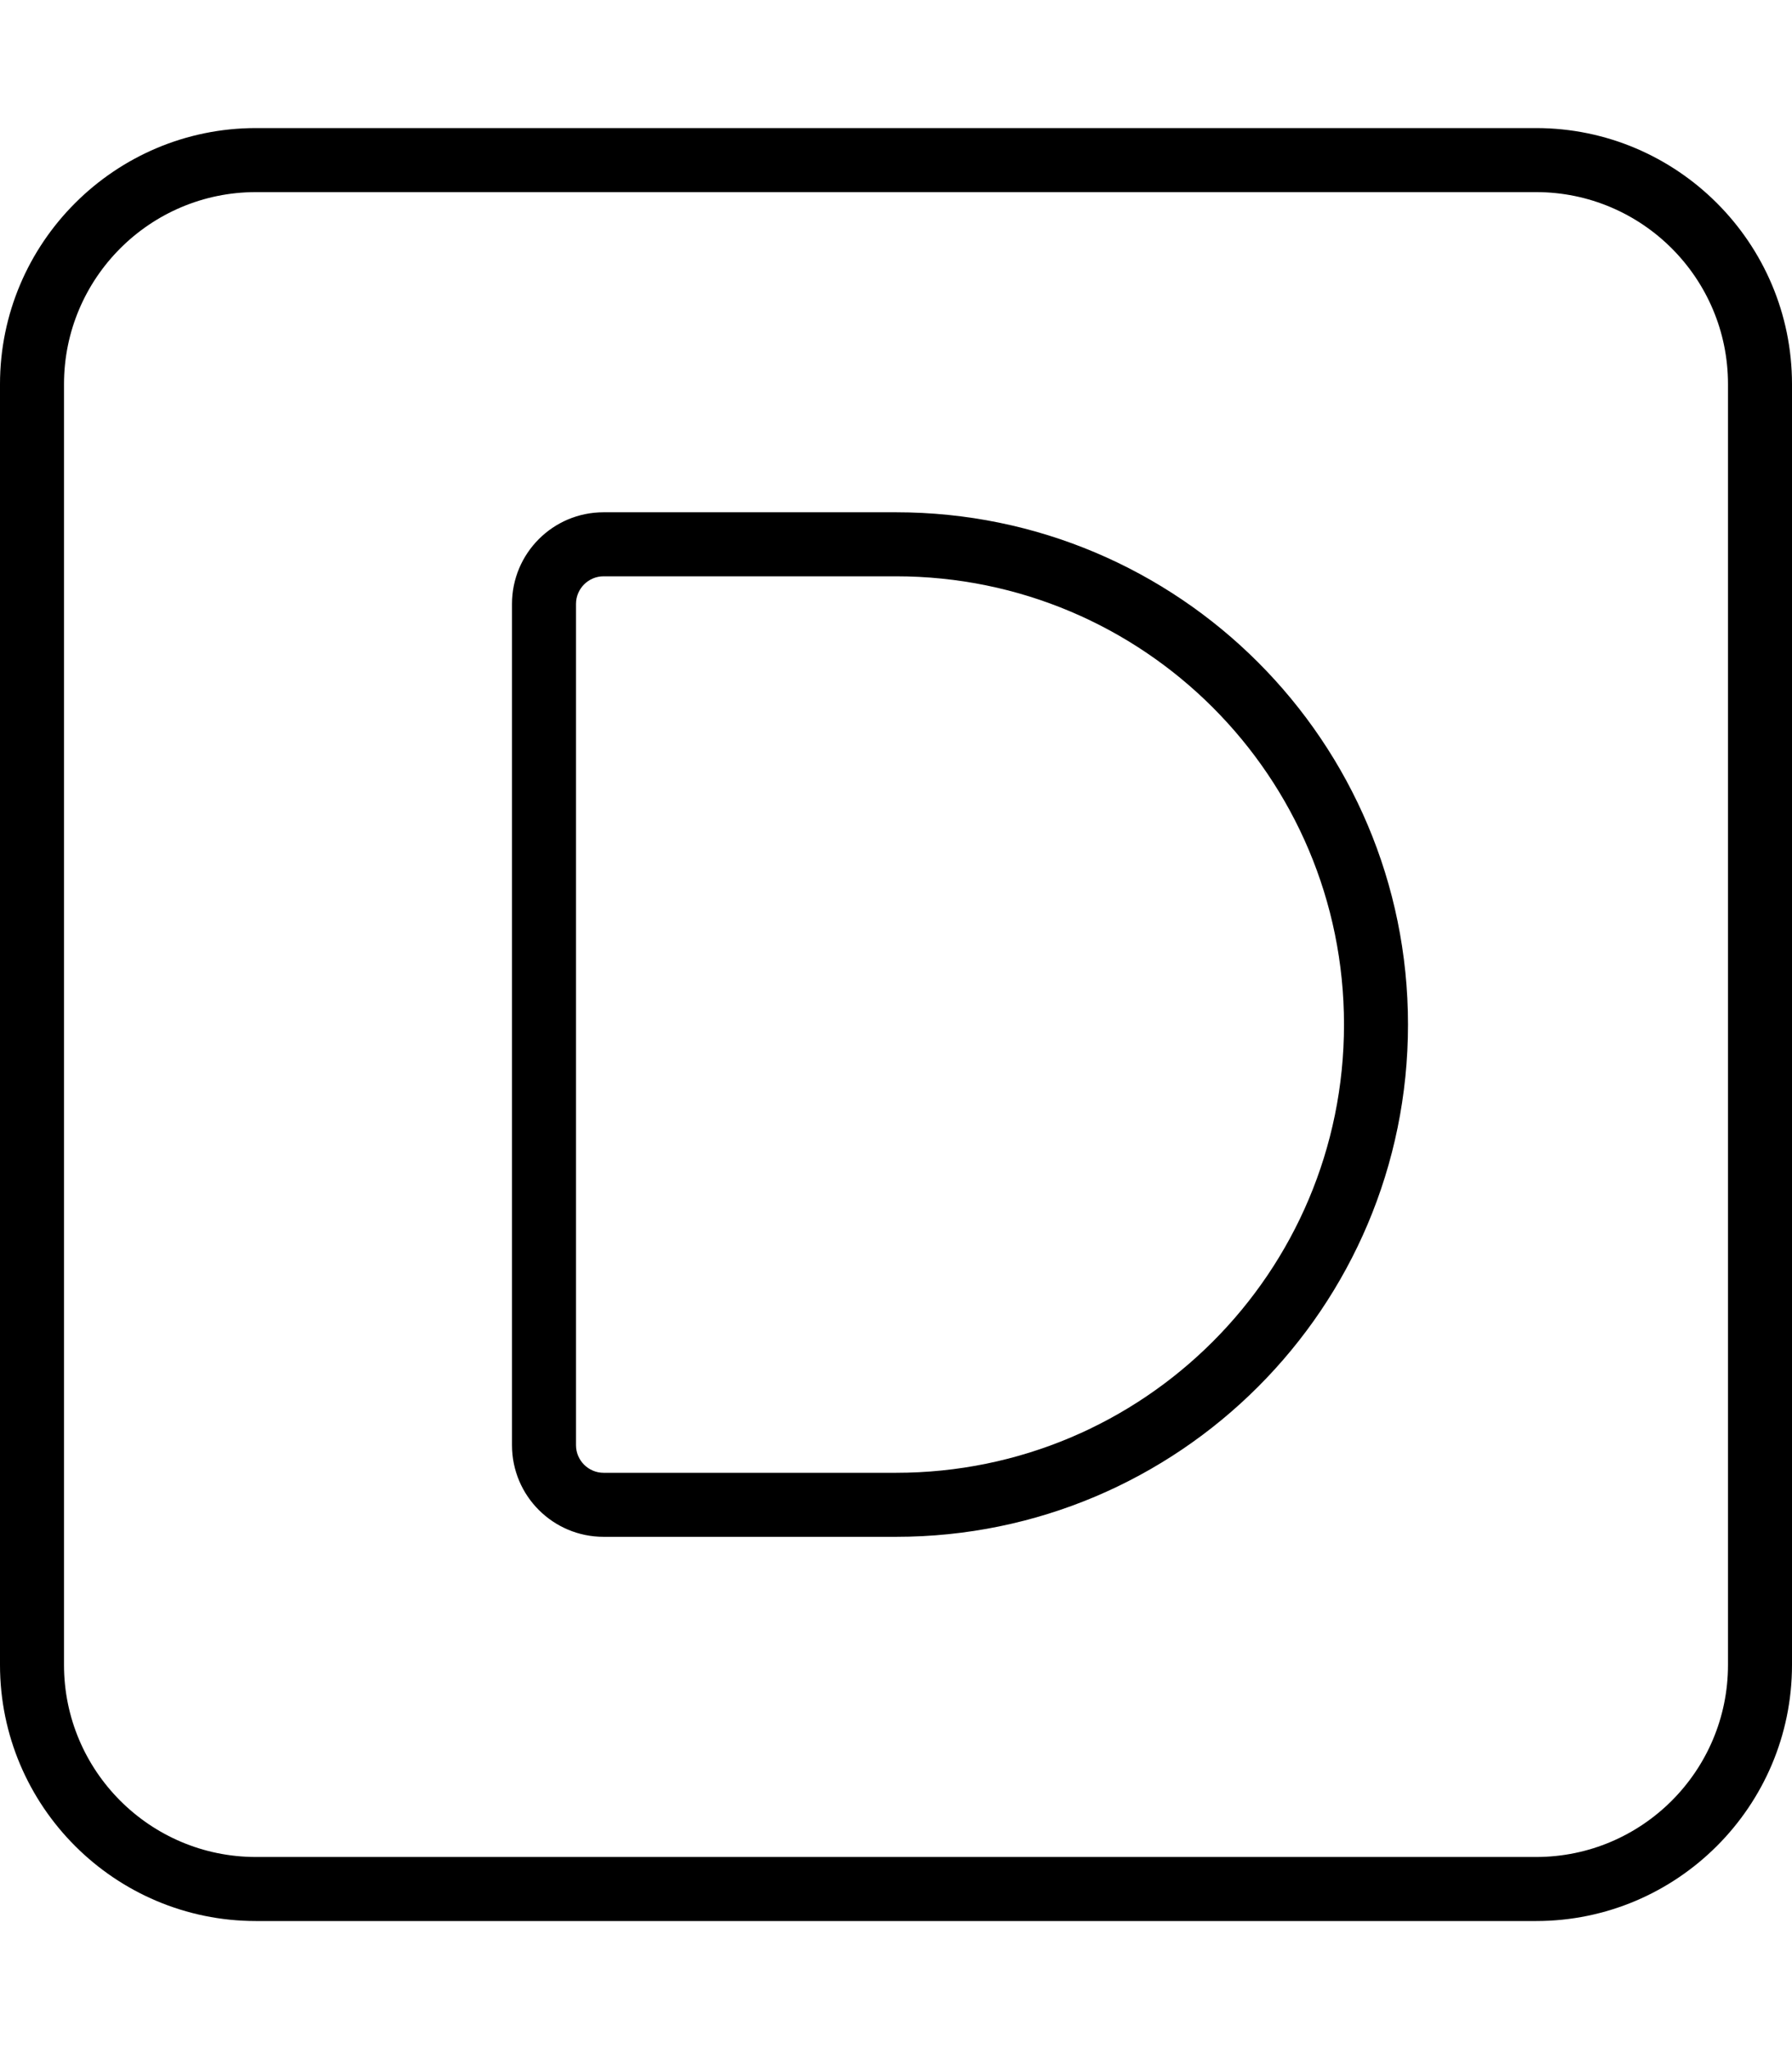 <svg xmlns="http://www.w3.org/2000/svg" viewBox="0 0 448 512"><!--! Font Awesome Pro 6.4.2 by @fontawesome - https://fontawesome.com License - https://fontawesome.com/license (Commercial License) Copyright 2023 Fonticons, Inc. --><path d="M64 48C37.5 48 16 69.5 16 96V416c0 26.5 21.5 48 48 48H384c26.5 0 48-21.5 48-48V96c0-26.5-21.5-48-48-48H64zM0 96C0 60.7 28.7 32 64 32H384c35.3 0 64 28.7 64 64V416c0 35.3-28.7 64-64 64H64c-35.3 0-64-28.7-64-64V96zm144 54.9V361.1c0 3.8 3.1 6.9 6.9 6.9H224c61.9 0 112-50.1 112-112s-50.1-112-112-112H150.9c-3.8 0-6.9 3.1-6.9 6.9zm6.9-22.9H224c70.7 0 128 57.3 128 128s-57.3 128-128 128H150.9c-12.6 0-22.9-10.2-22.9-22.9V150.9c0-12.6 10.2-22.9 22.9-22.9z"/></svg>